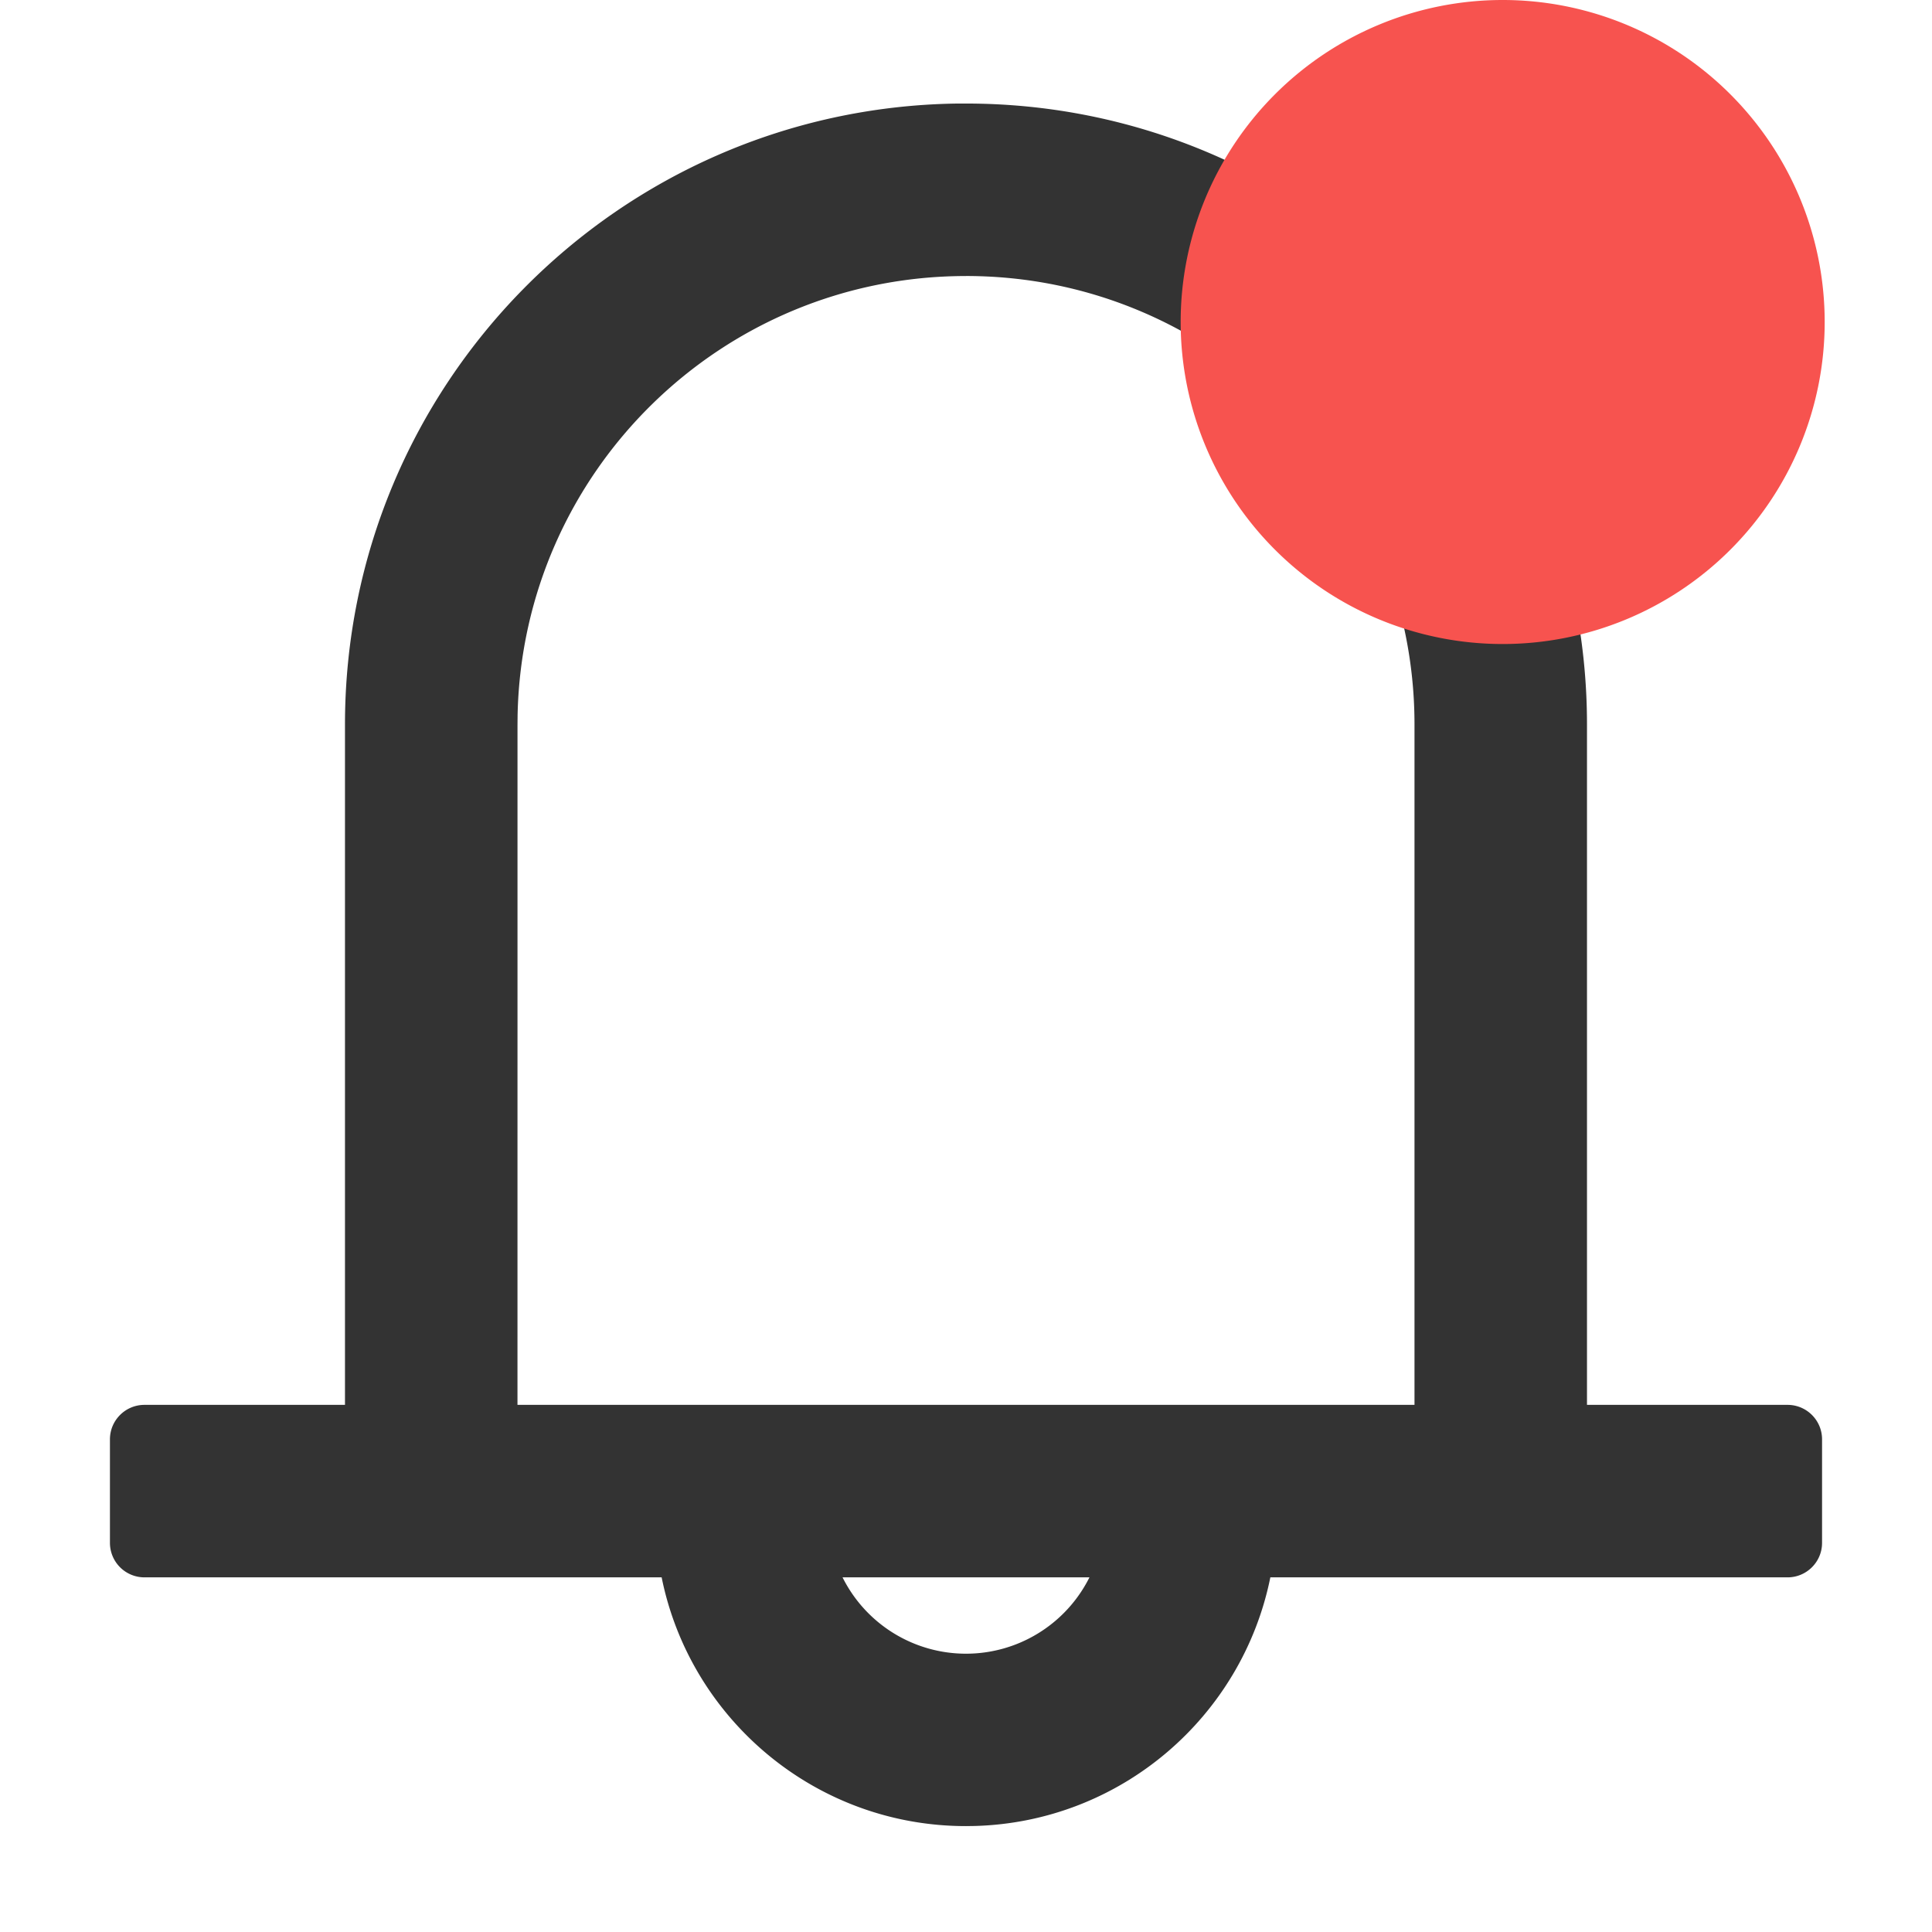 <?xml version="1.0" standalone="no"?><!DOCTYPE svg PUBLIC "-//W3C//DTD SVG 1.1//EN" "http://www.w3.org/Graphics/SVG/1.1/DTD/svg11.dtd"><svg t="1711092604490" class="icon" viewBox="0 0 1024 1024" version="1.1" xmlns="http://www.w3.org/2000/svg" p-id="5999" xmlns:xlink="http://www.w3.org/1999/xlink" width="48" height="48"><path d="M446.56 836.016a73.136 73.136 0 0 0 130.88 0h95.872c-14.88 73.776-79.088 129.68-156.736 131.792l-4.576 0.064c-79.68 0-146.144-56.64-161.312-131.84h95.872zM512 54.88c181.776 0 329.136 147.36 329.136 329.136v360.592h106.304c10.096 0 18.288 8.176 18.288 18.272v54.88c0 10.08-8.192 18.272-18.288 18.272H76.56a18.288 18.288 0 0 1-18.288-18.288V762.88c0-10.08 8.192-18.272 18.288-18.272h106.288V384c0-179.92 144.384-326.128 323.6-329.104L512 54.88z m0 91.424c-129.6 0-234.976 103.712-237.664 232.672l-0.048 5.04-0.016 360.576h475.44V384c0-131.28-106.432-237.712-237.712-237.712z" fill="#333333" p-id="6000"></path><path d="M796.448 170.672m-170.672 0a170.672 170.672 0 1 0 341.344 0 170.672 170.672 0 1 0-341.344 0Z" fill="#F7534F" p-id="6001"></path></svg>